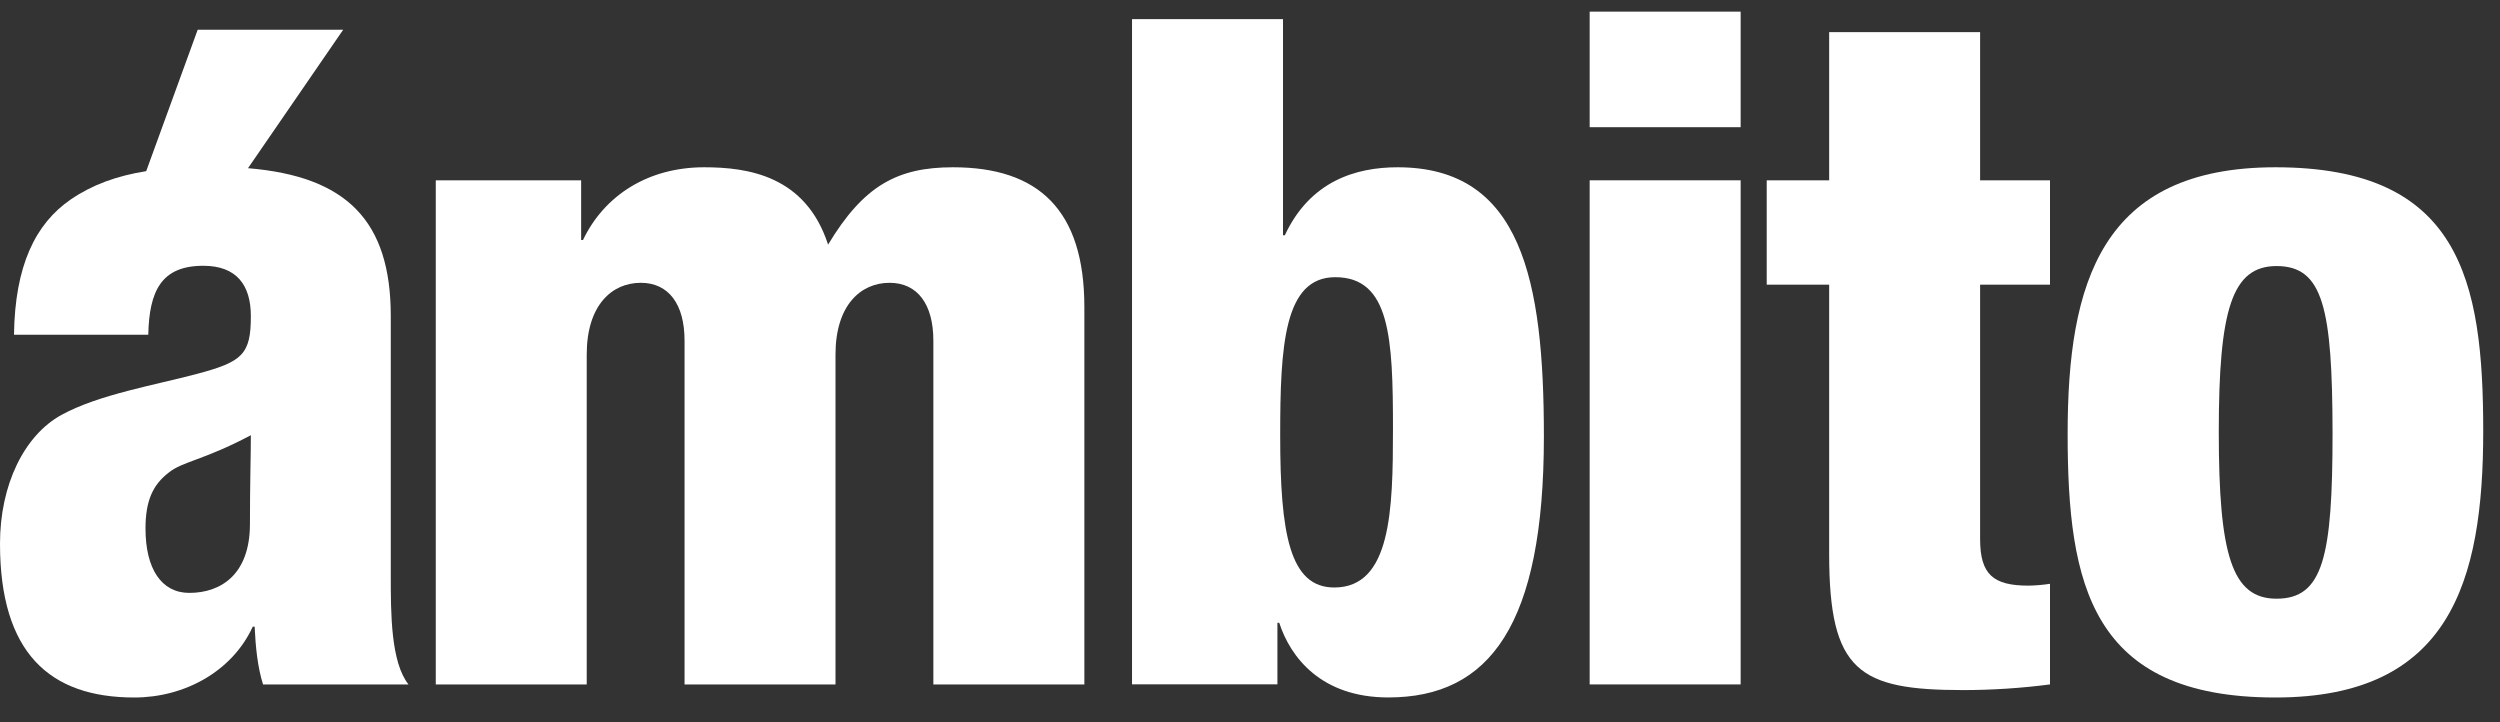 <svg width="90" height="26" viewBox="0 0 90 26" fill="none" xmlns="http://www.w3.org/2000/svg">
<rect x="0" y="0" width="90" height="26" fill="#333333" stroke="none"/>
<path d="M15.688 6.492H20.921V8.639H20.988C21.759 7.029 23.336 6.022 25.349 6.022C26.925 6.022 29.005 6.324 29.811 8.806C31.085 6.692 32.292 6.022 34.308 6.022C37.394 6.022 39.037 7.565 39.037 11.054V24.64H33.601V12.262C33.601 10.953 33.031 10.181 32.024 10.181C30.985 10.181 30.078 10.986 30.078 12.764V24.64H24.644V12.262C24.644 10.953 24.074 10.181 23.067 10.181C22.027 10.181 21.122 10.986 21.122 12.764V24.64H15.688V6.492Z" fill="white"/>
<path d="M40.753 0.688H46.188V8.47H46.254C47.16 6.524 48.803 6.022 50.314 6.022C54.775 6.022 55.58 10.08 55.58 15.714C55.58 22.49 53.635 25.108 49.979 25.108C47.563 25.108 46.456 23.664 46.053 22.422H45.987V24.637H40.753V0.688ZM48.033 21.15C50.079 21.15 50.147 18.367 50.147 15.448C50.147 12.161 50.046 9.979 48.067 9.979C46.221 9.979 46.087 12.461 46.087 15.683C46.087 19.205 46.423 21.15 48.033 21.15Z" fill="white"/>
<path d="M57.228 0.419H62.663V4.579H57.228V0.419ZM57.228 6.491H62.663V24.639H57.228V6.491Z" fill="white"/>
<path d="M65.85 10.248H63.602V6.491H65.85V1.157H71.284V6.491H73.8V10.248H71.284V19.406C71.284 20.681 71.754 21.083 73.029 21.083C73.287 21.078 73.545 21.056 73.8 21.017V24.639C72.765 24.774 71.723 24.842 70.68 24.843C66.923 24.843 65.85 24.173 65.85 19.947V10.248Z" fill="white"/>
<path d="M74.435 15.617C74.435 10.181 75.642 6.022 81.916 6.022C88.558 6.022 89.396 10.081 89.396 15.516C89.396 20.951 88.189 25.11 81.916 25.11C75.276 25.11 74.435 21.051 74.435 15.617ZM81.956 9.578C80.346 9.578 79.876 11.155 79.876 15.549C79.876 19.976 80.346 21.553 81.956 21.553C83.634 21.553 83.972 20.043 83.972 15.583C83.965 11.087 83.63 9.578 81.956 9.578Z" fill="white"/>
<path d="M14.068 20.709V11.377C14.068 7.944 12.474 6.349 8.928 6.055L12.355 1.07H7.117L5.263 6.162C4.196 6.332 3.325 6.65 2.549 7.179C1.275 8.052 0.537 9.563 0.504 12.05H5.338C5.372 10.472 5.808 9.568 7.319 9.568C8.527 9.568 9.031 10.273 9.031 11.382C9.031 12.757 8.729 13.026 7.084 13.462C5.573 13.865 3.559 14.201 2.216 14.935C0.873 15.67 0 17.452 0 19.57C0 23.499 1.783 25.11 4.835 25.11C6.647 25.11 8.36 24.17 9.1 22.559H9.167C9.2 23.264 9.268 24.002 9.47 24.64H14.706C14.068 23.835 14.068 22.087 14.068 20.709ZM8.998 18.863C8.998 20.675 7.958 21.344 6.815 21.344C5.807 21.344 5.238 20.471 5.238 19.027C5.238 18.019 5.506 17.449 6.077 17.011C6.581 16.607 7.317 16.575 9.031 15.668C9.031 16.411 8.998 17.352 8.998 18.863Z" fill="white"/>
</svg>
